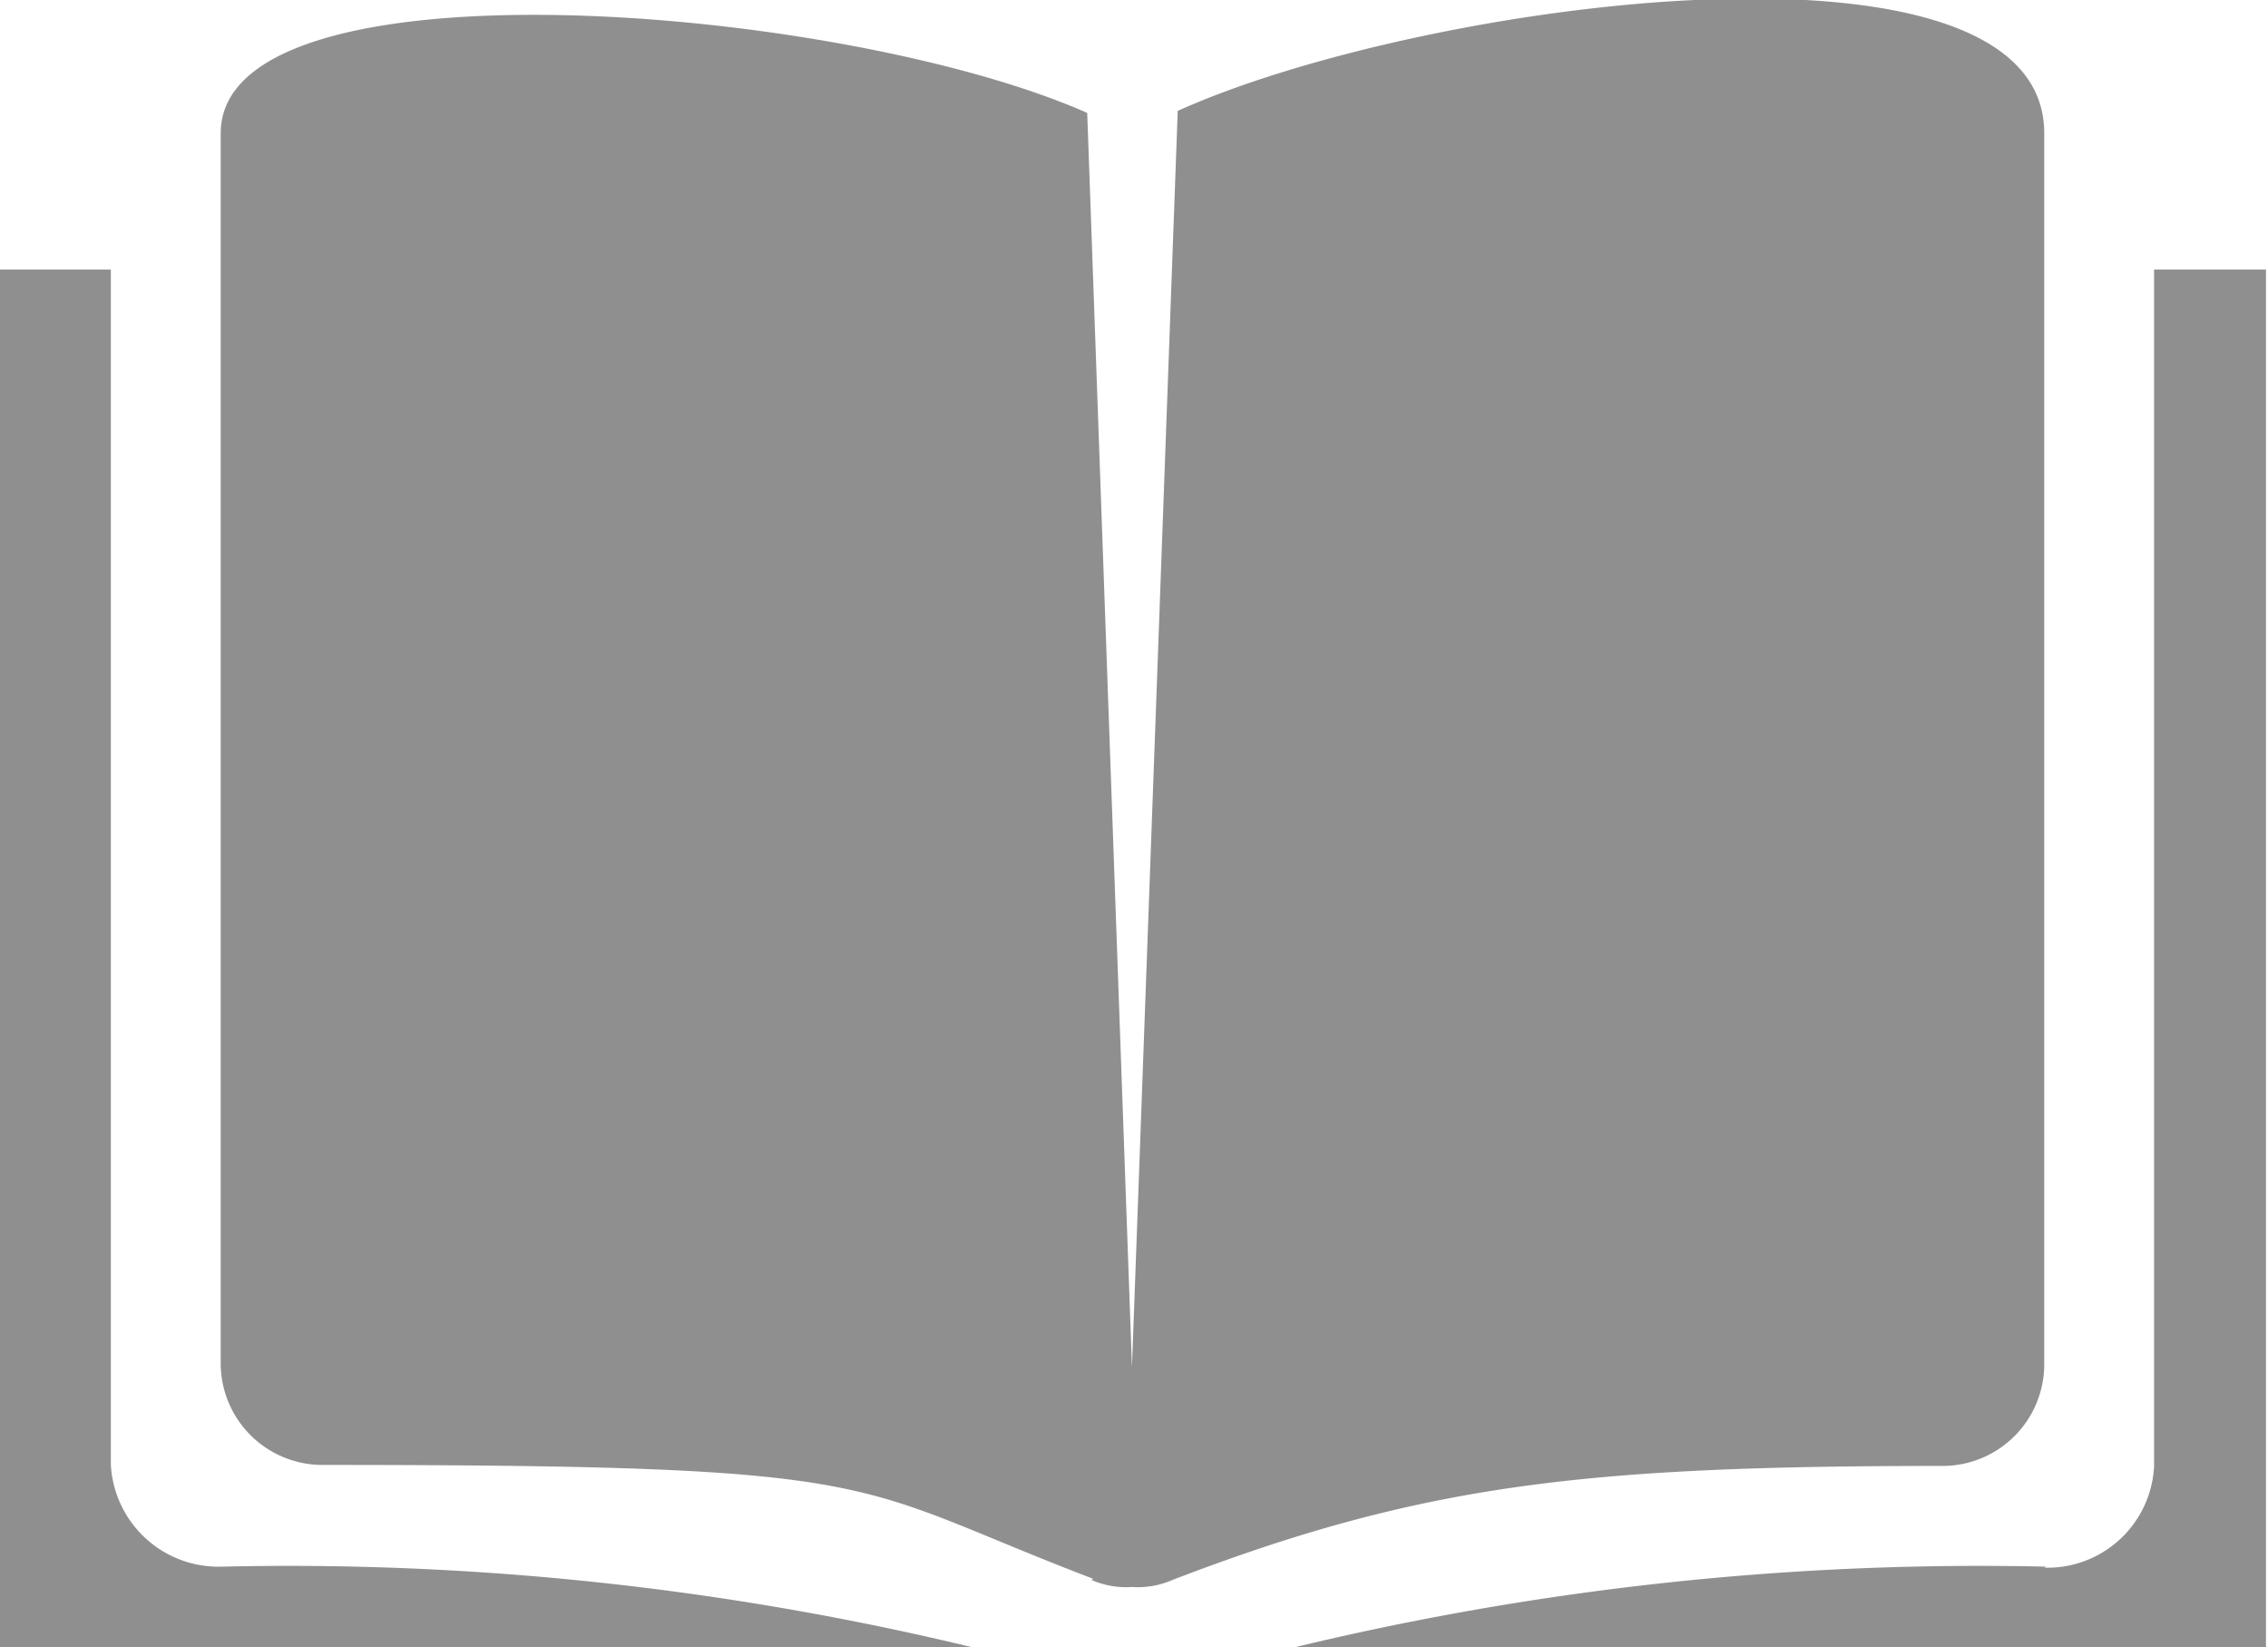 <svg xmlns="http://www.w3.org/2000/svg" xmlns:xlink="http://www.w3.org/1999/xlink" viewBox="0 0 22.3 16.19"><defs><style>.cls-1{fill:none;}.cls-2{clip-path:url(#clip-path);}.cls-3{opacity:0.7;}.cls-4{fill:#606060;fill-rule:evenodd;}</style><clipPath id="clip-path" transform="translate(0 0)"><rect class="cls-1" width="22.3" height="16.19"/></clipPath></defs><title>Zasób 1</title><g id="Warstwa_2" data-name="Warstwa 2"><g id="Warstwa_1-2" data-name="Warstwa 1"><g class="cls-2"><g class="cls-2"><g class="cls-3"><g class="cls-2"><path class="cls-4" d="M10.75,15.52c-2.46-.94-1.88-1.12-7.58-1.12a1,1,0,0,1-1-1V1.31c0-1.76,6.1-1.27,8.52-.2l.44,12.33.45-12.35C14,0,20.1-.81,20.1,1.31v12.1a1,1,0,0,1-1,1c-3.52,0-5.12.18-7.57,1.12a.85.85,0,0,1-.4.07.85.85,0,0,1-.4-.07m9.37-.12a1.05,1.05,0,0,0,1.08-1V2.65h1.1V16.19H12.74a28.74,28.74,0,0,1,7.38-.79M0,16.19V2.65H1.09V14.4a1.06,1.06,0,0,0,1.09,1,28.66,28.66,0,0,1,7.37.79Z" transform="translate(0 0)"/></g></g></g></g></g></g></svg>